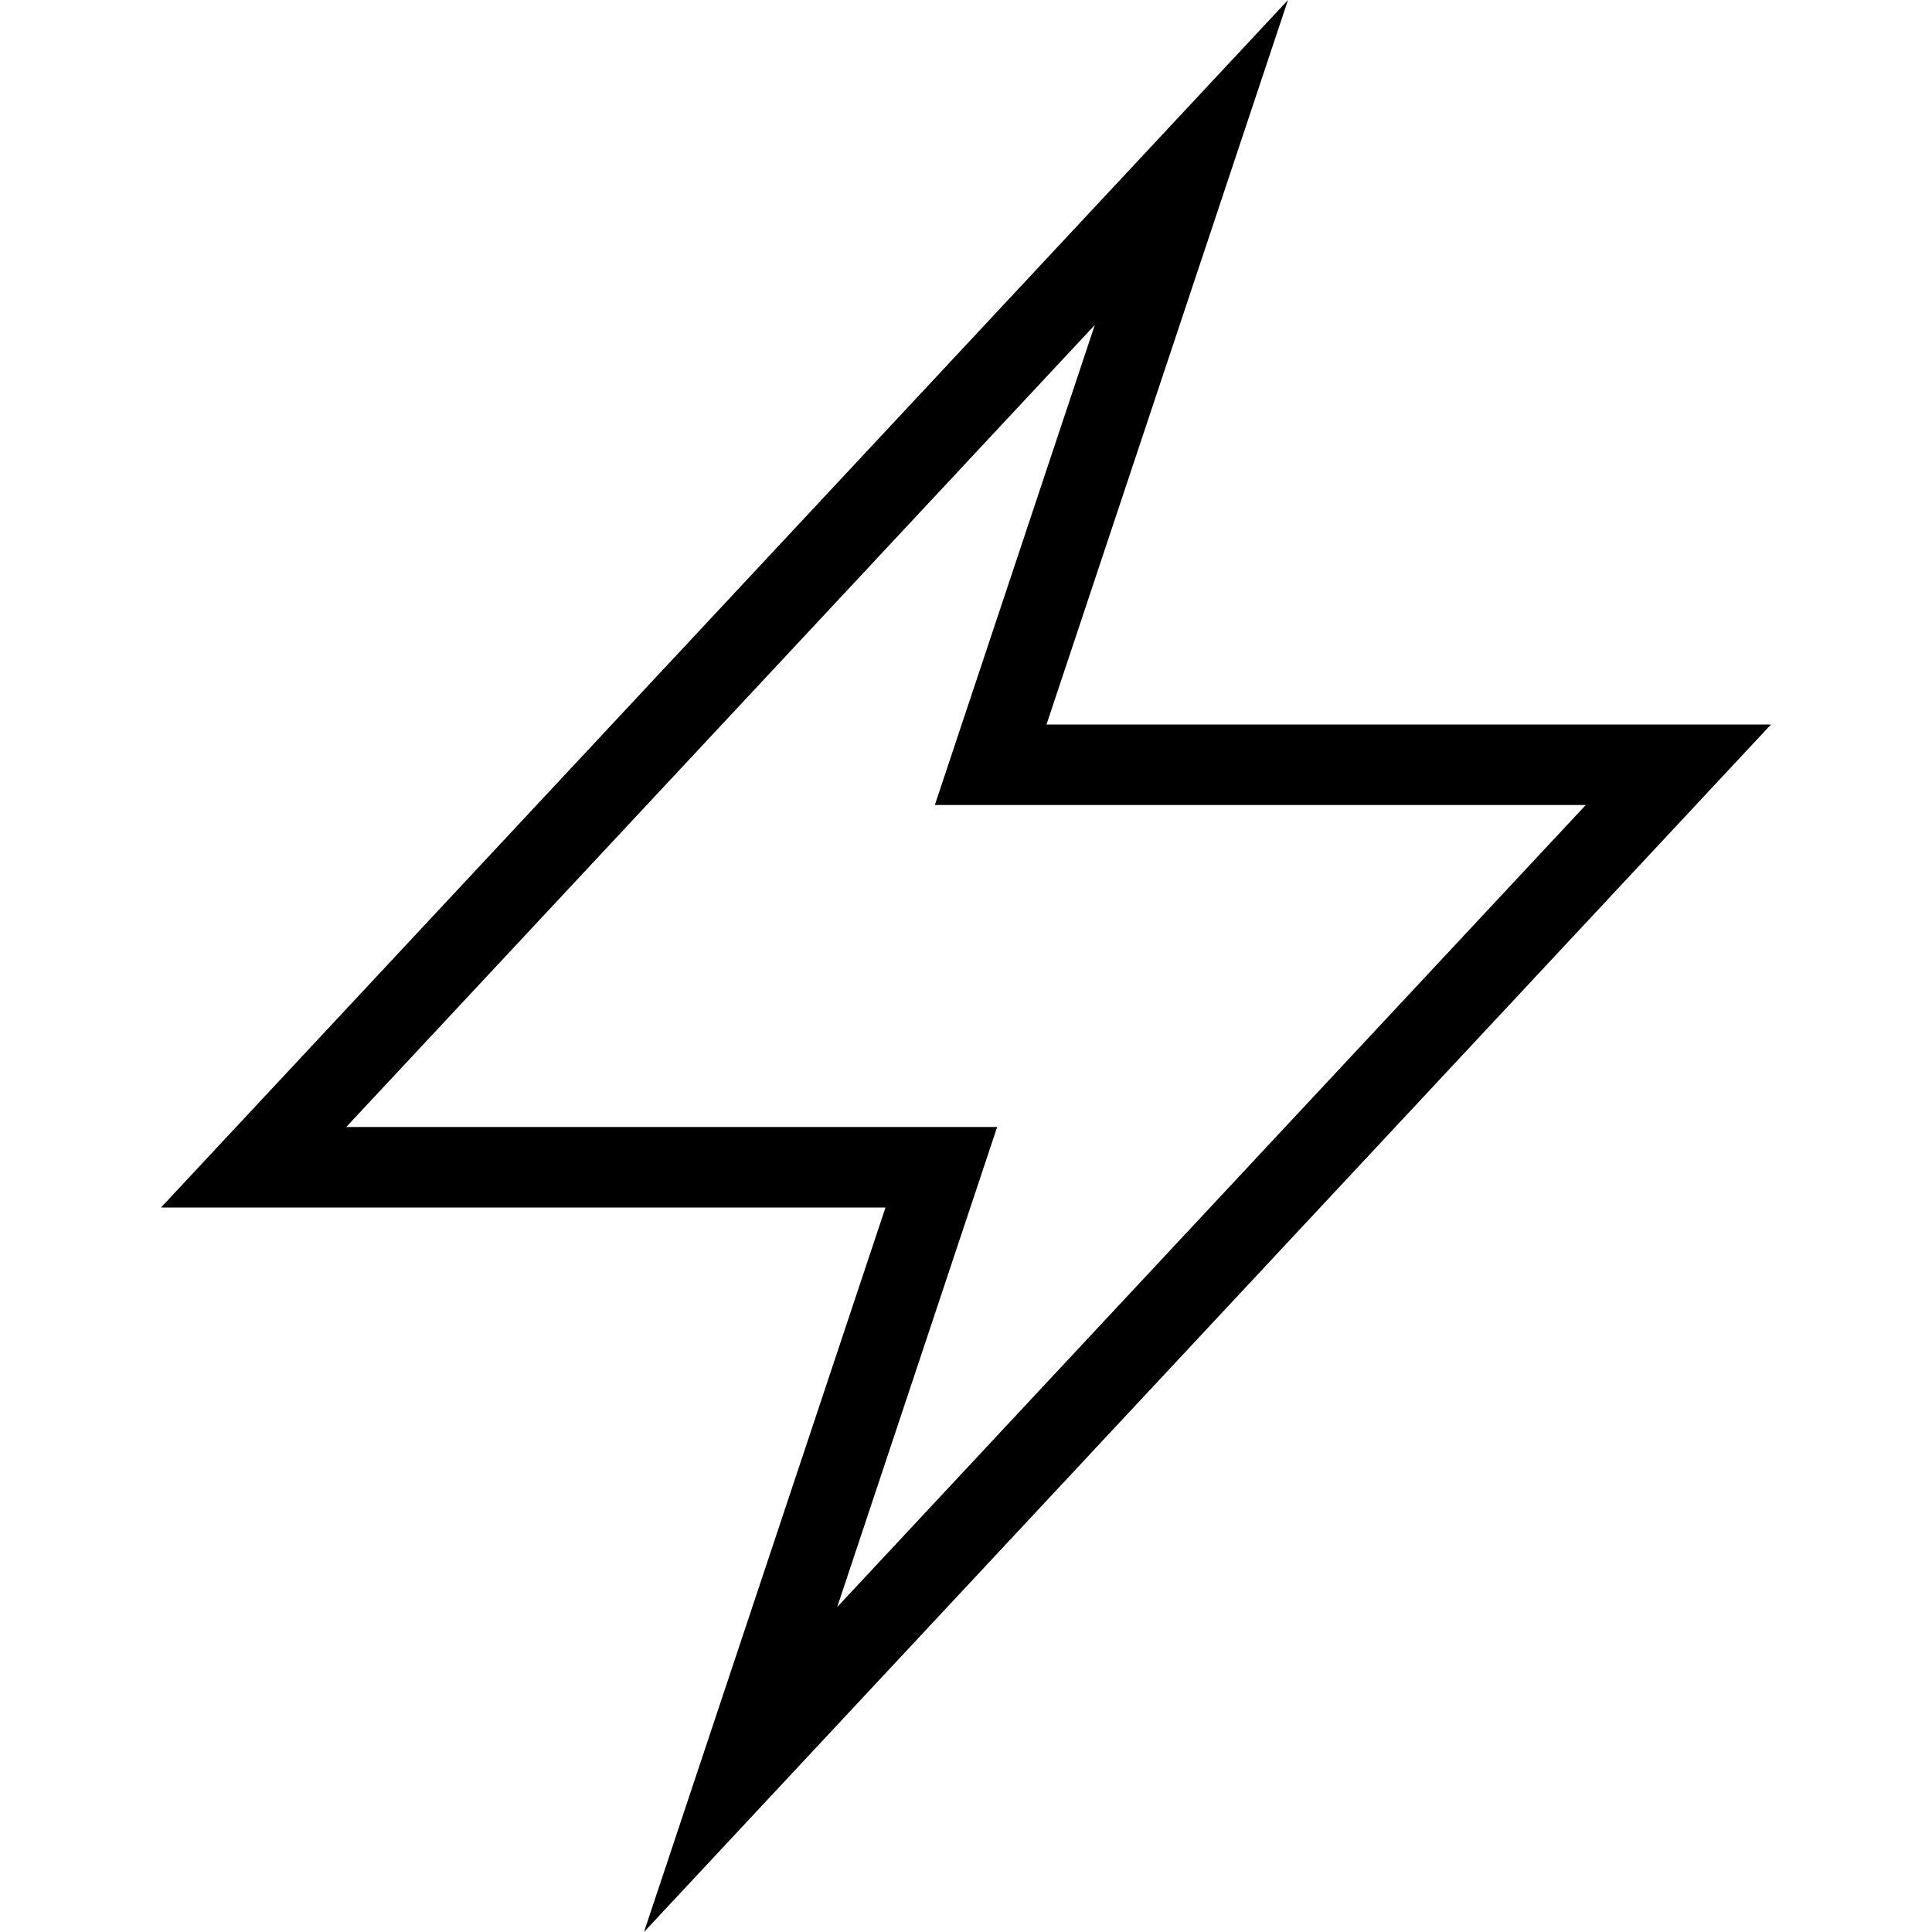 <svg width="24" height="24" xmlns="http://www.w3.org/2000/svg" fill-rule="evenodd" clip-rule="evenodd"><path d="M13 9h9l-14 15 3-9h-9l14-15-3 9zm-8.699 5h8.086l-1.987 5.963 9.299-9.963h-8.086l1.987-5.963-9.299 9.963z"/></svg>